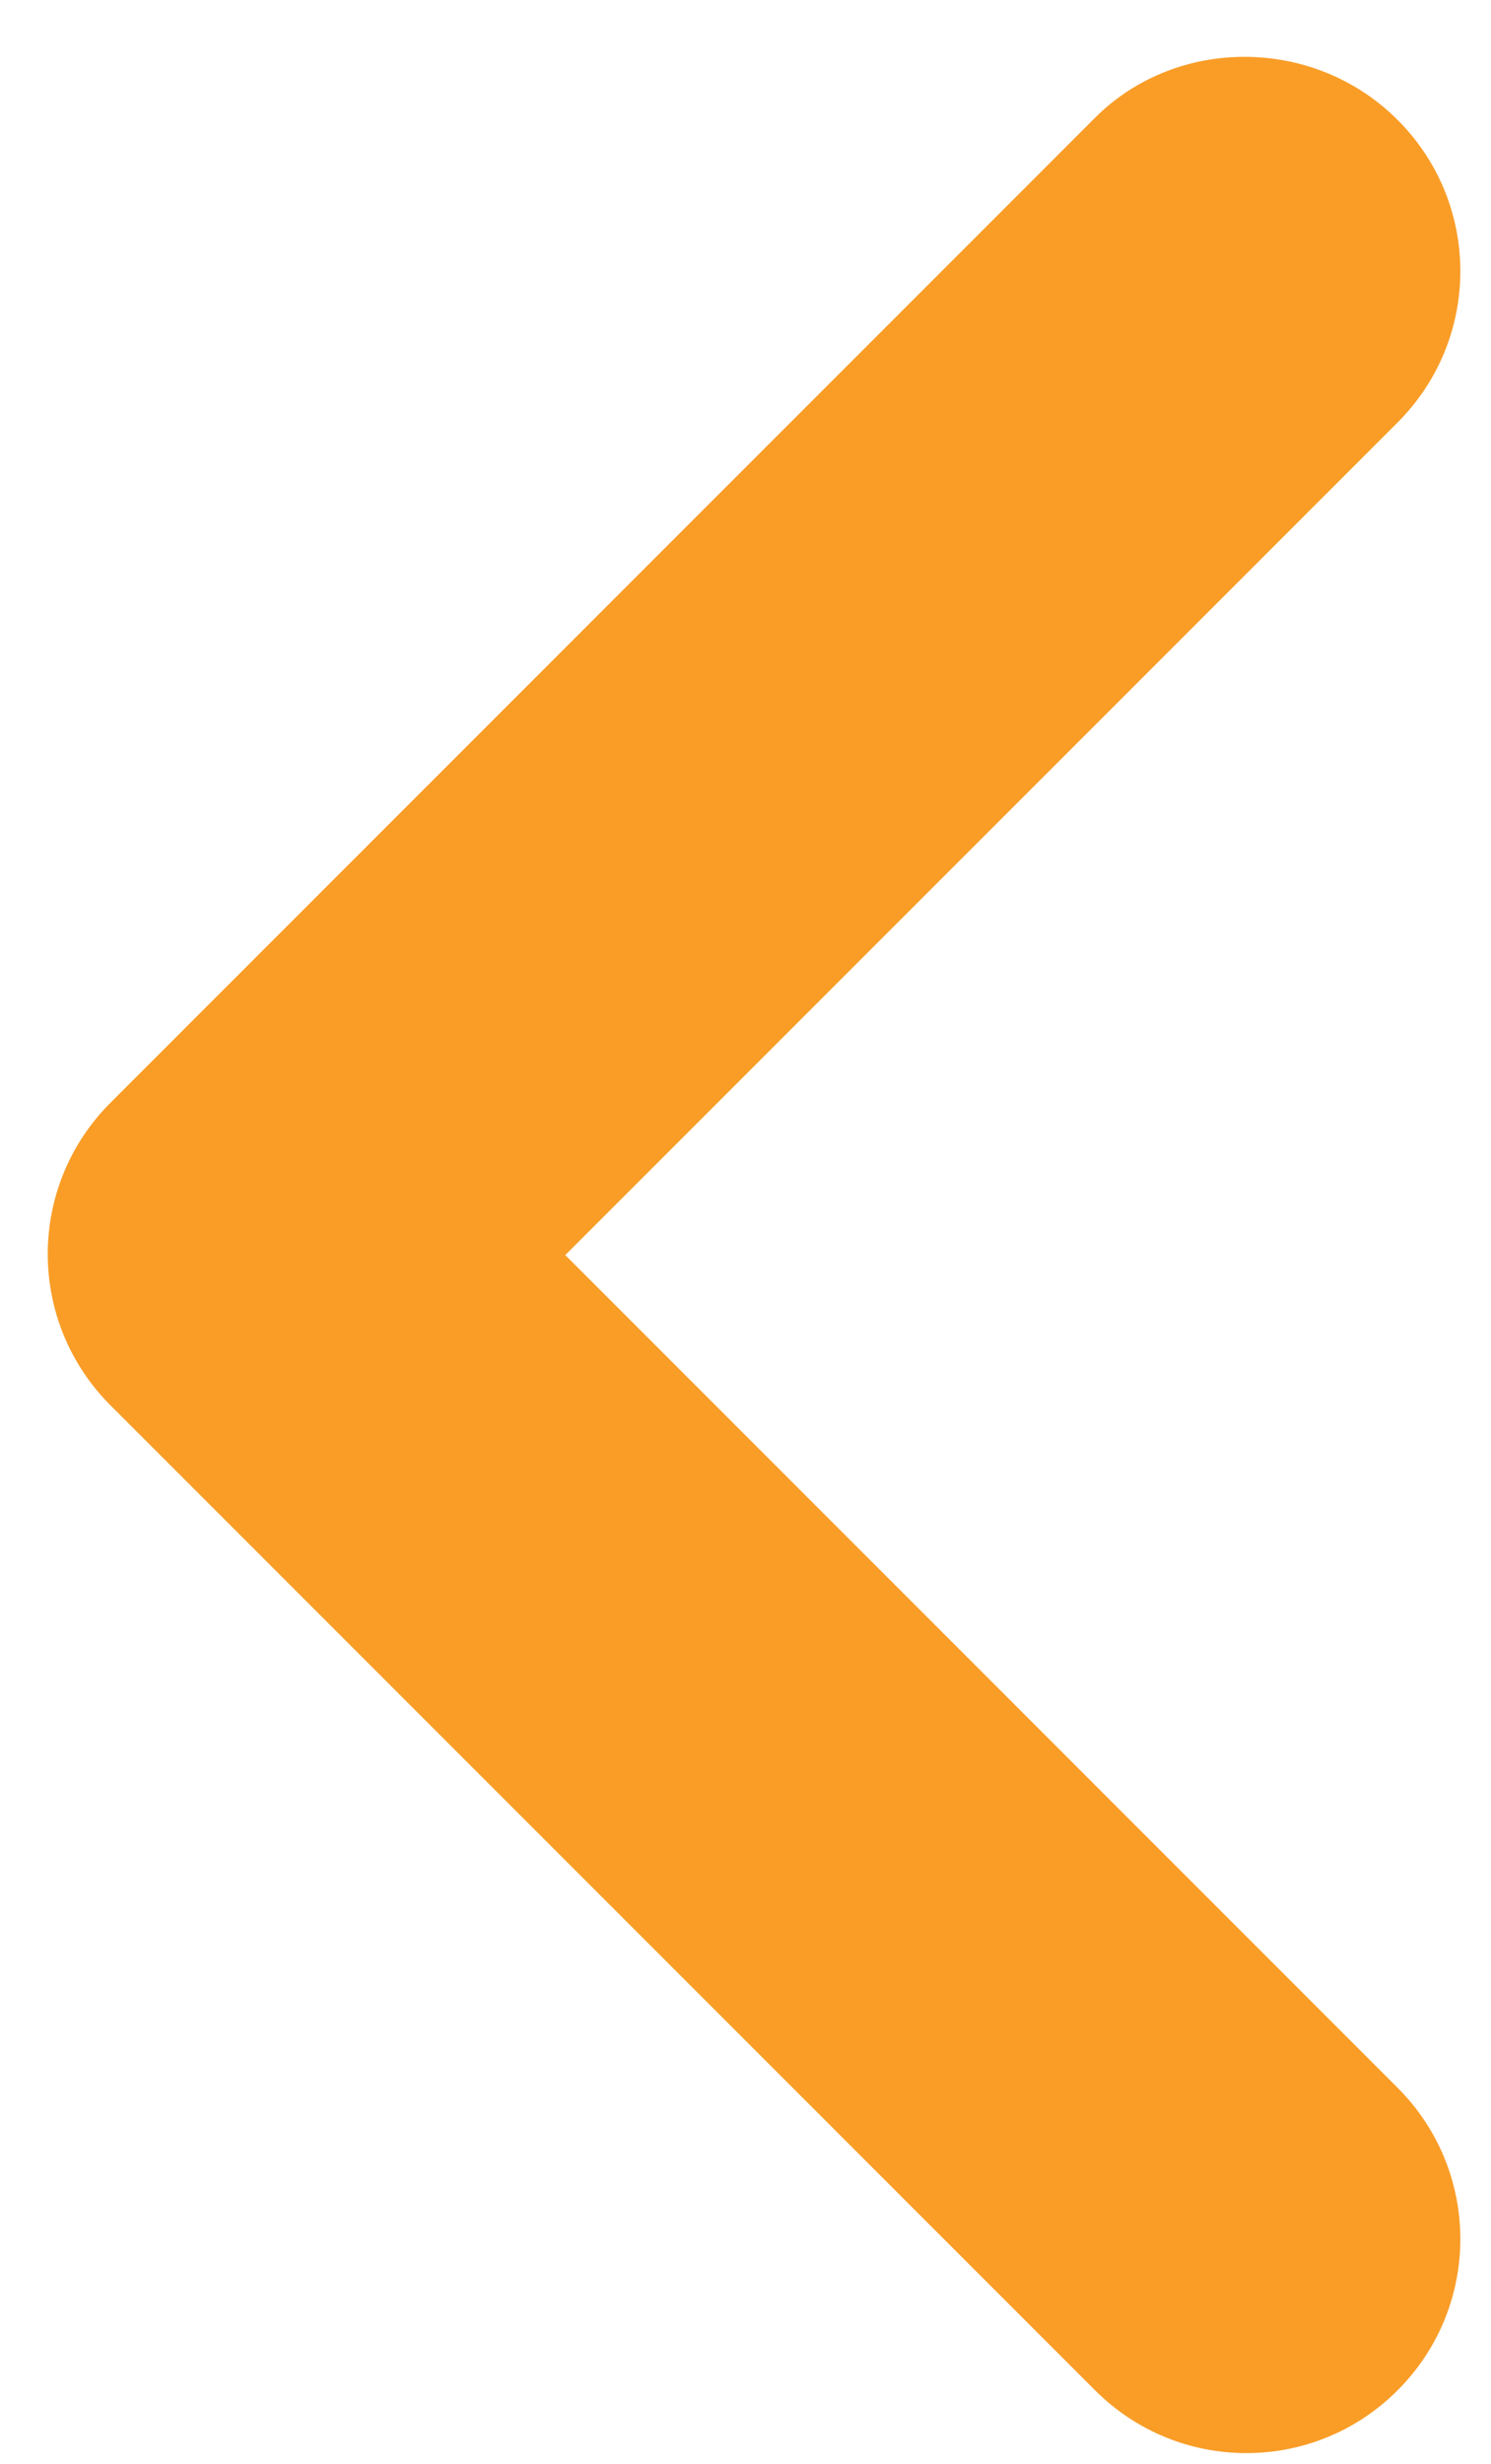 <svg width="23" height="38" viewBox="0 0 23 38" fill="none" xmlns="http://www.w3.org/2000/svg">
<path d="M21.559 1.849C22.85 3.139 22.85 5.224 21.559 6.515L8.72 19.354L21.559 32.194C22.85 33.485 22.85 35.569 21.559 36.86C20.269 38.151 18.184 38.151 16.893 36.86L1.704 21.671C0.414 20.38 0.414 18.295 1.704 17.005L16.893 1.815C18.151 0.558 20.269 0.558 21.559 1.849Z" fill="#F99D27"/>
</svg>

